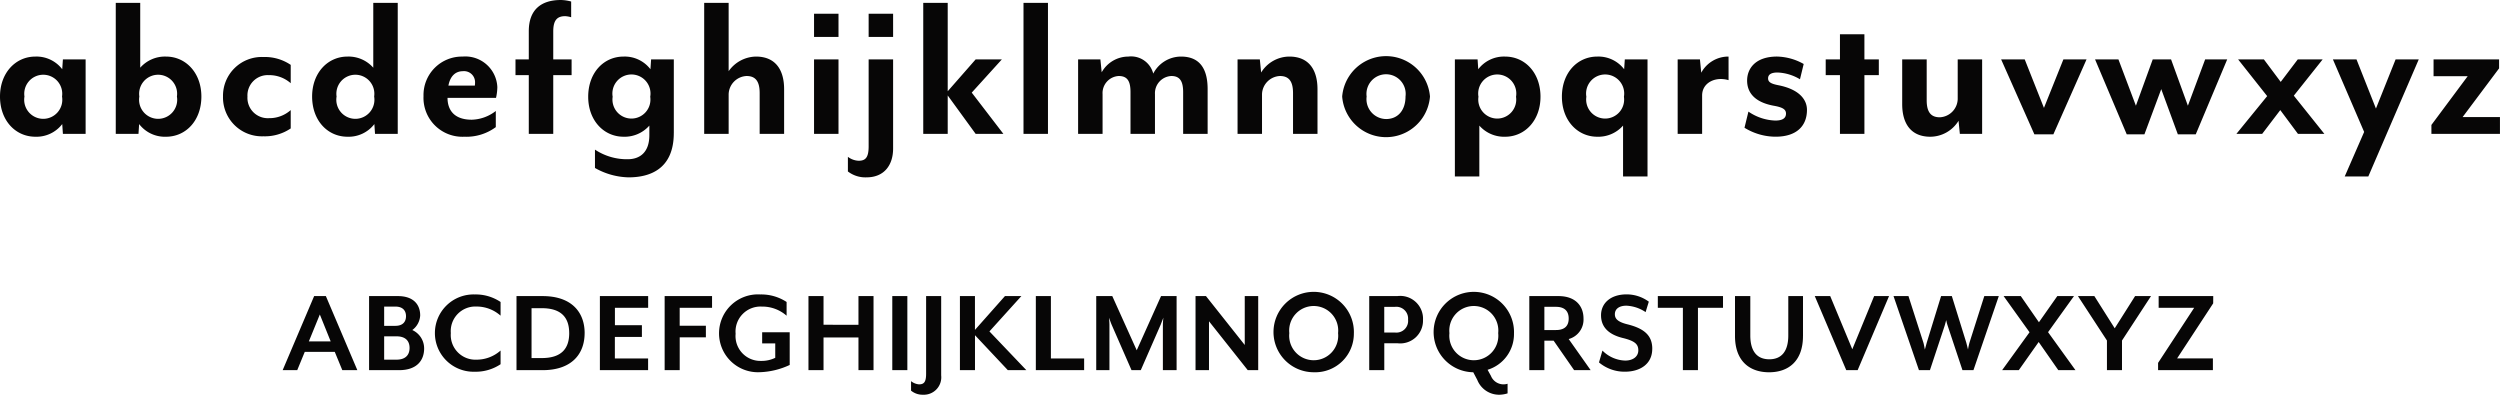 <?xml version="1.0" encoding="UTF-8"?> <svg xmlns="http://www.w3.org/2000/svg" viewBox="0 0 263.258 41.566"><path data-name="Path 8425" d="M0 10.166c0 2.53 1.633 4.232 3.726 4.232a3.412 3.412 0 0 0 2.827-1.334l.071 1.035h2.392V6.256H6.624l-.071 1.035a3.412 3.412 0 0 0-2.829-1.334C1.633 5.957 0 7.682 0 10.166Zm2.576 0a2 2 0 1 1 3.956 0 2.007 2.007 0 1 1-3.956 0Zm18.63 0c0-2.484-1.633-4.209-3.726-4.209a3.469 3.469 0 0 0-2.714 1.173V.299H12.19v13.8h2.392l.069-1.035a3.412 3.412 0 0 0 2.829 1.335c2.093 0 3.726-1.7 3.726-4.233Zm-2.576 0a2.007 2.007 0 1 1-3.956 0 2 2 0 1 1 3.956 0Zm11.983 3.358v-1.932a3.365 3.365 0 0 1-2.3.851 2.141 2.141 0 0 1-2.254-2.277 2.135 2.135 0 0 1 2.254-2.254 3.406 3.406 0 0 1 2.3.851V6.831a4.848 4.848 0 0 0-2.875-.828 4.085 4.085 0 0 0-4.255 4.163 4.091 4.091 0 0 0 4.255 4.186 4.848 4.848 0 0 0 2.875-.828Zm2.254-3.358c0 2.53 1.633 4.232 3.726 4.232a3.412 3.412 0 0 0 2.829-1.334l.069 1.035h2.392V.299h-2.576V7.13a3.469 3.469 0 0 0-2.714-1.173c-2.093 0-3.726 1.725-3.726 4.209Zm2.576 0a2 2 0 1 1 3.956 0 2.007 2.007 0 1 1-3.956 0Zm16.928-.989a3.374 3.374 0 0 0-3.657-3.22 4.051 4.051 0 0 0-4.117 4.163 4.1 4.1 0 0 0 4.3 4.278 5.212 5.212 0 0 0 3.312-1.012v-1.7a4.286 4.286 0 0 1-2.53.92c-1.955 0-2.553-1.127-2.553-2.3h5.106a5.393 5.393 0 0 0 .139-1.129Zm-2.346-.483a2.172 2.172 0 0 1-.023.322h-2.783c.207-1.1.828-1.518 1.518-1.518a1.161 1.161 0 0 1 1.288 1.196Zm10.166-.782V6.256h-1.932V3.312c0-1.219.437-1.61 1.265-1.61a2.726 2.726 0 0 1 .621.115V.161A4.478 4.478 0 0 0 59.064 0c-2.047 0-3.381.989-3.381 3.289v2.967h-1.4v1.656h1.4v6.187h2.576V7.912Zm4.324 2.277a2.007 2.007 0 1 1 3.956 0 2 2 0 1 1-3.956 0Zm6.44 3.818V6.256h-2.392l-.069 1.035a3.412 3.412 0 0 0-2.829-1.334c-2.093 0-3.726 1.7-3.726 4.232 0 2.484 1.633 4.209 3.726 4.209a3.469 3.469 0 0 0 2.714-1.173v1.012c0 1.817-1.012 2.53-2.277 2.53a6.069 6.069 0 0 1-3.45-1.012v1.932a7.474 7.474 0 0 0 3.542.989c2.116 0 4.759-.777 4.759-4.669Zm11.615.092V9.384c0-1.955-.851-3.427-2.967-3.427a3.591 3.591 0 0 0-2.875 1.541V.299h-2.575v13.8h2.576V9.913a1.978 1.978 0 0 1 1.886-1.909c.92 0 1.38.529 1.38 1.794v4.301Zm5.727 0V6.256h-2.576v7.843Zm0-10.212V1.449h-2.576v2.438Zm5.75 11.753V6.256h-2.576v9.154c0 1.2-.345 1.518-1.058 1.518a1.987 1.987 0 0 1-1.127-.414v1.541a3.014 3.014 0 0 0 1.955.621c1.886 0 2.806-1.311 2.806-3.036Zm0-11.753V1.449h-2.576v2.438Zm11.615 10.212-3.335-4.347 3.174-3.5h-2.76L99.797 9.61V.299h-2.576v13.8h2.576v-4.048l2.944 4.048Zm4.692 0V.299h-2.576v13.8Zm16.813 0V9.384c0-1.955-.69-3.427-2.806-3.427a3.3 3.3 0 0 0-2.921 1.794 2.406 2.406 0 0 0-2.622-1.794 3.222 3.222 0 0 0-2.806 1.656l-.138-1.357h-2.346v7.843h2.576V9.913a1.8 1.8 0 0 1 1.7-1.909c.92 0 1.242.552 1.242 1.7v4.395h2.576V9.913a1.814 1.814 0 0 1 1.725-1.909c.9 0 1.242.552 1.242 1.7v4.395Zm11.569 0V9.384c0-1.955-.851-3.427-2.967-3.427a3.509 3.509 0 0 0-2.967 1.679l-.138-1.38h-2.346v7.843h2.576V9.913a1.978 1.978 0 0 1 1.886-1.909c.92 0 1.38.529 1.38 1.794v4.301Zm11.845-3.933a4.639 4.639 0 0 0-9.246 0 4.637 4.637 0 0 0 9.246 0Zm-2.576 0c0 1.449-.805 2.369-2.047 2.369a2.092 2.092 0 0 1-2.047-2.369 2.066 2.066 0 1 1 4.094 0Zm14.214.023c0-2.53-1.633-4.232-3.726-4.232a3.412 3.412 0 0 0-2.829 1.334l-.069-1.035h-2.392v12.328h2.576v-5.359a3.469 3.469 0 0 0 2.714 1.174c2.093 0 3.726-1.726 3.726-4.21Zm-2.576 0a2 2 0 1 1-3.956 0 2.007 2.007 0 1 1 3.956 0Zm4.83 0c0 2.484 1.633 4.209 3.726 4.209a3.469 3.469 0 0 0 2.714-1.173v5.359h2.576V6.256h-2.392l-.069 1.035a3.412 3.412 0 0 0-2.829-1.334c-2.093 0-3.726 1.702-3.726 4.232Zm2.576 0a2.007 2.007 0 1 1 3.956 0 2 2 0 1 1-3.956 0Zm14.973-1.748V5.957a3.241 3.241 0 0 0-2.875 1.7l-.138-1.4h-2.346v7.842h2.576v-4.048c0-1.334 1.38-2.024 2.783-1.61Zm8.257 3.128c0-1.058-.782-2.162-3.036-2.6-.69-.138-1.058-.3-1.058-.713 0-.391.3-.621.989-.621a4.947 4.947 0 0 1 2.369.713l.391-1.61a5.949 5.949 0 0 0-2.806-.782c-2.277 0-3.151 1.265-3.151 2.53 0 1.173.69 2.254 2.783 2.645.92.161 1.311.368 1.311.828 0 .506-.391.736-1.127.736a5.282 5.282 0 0 1-2.829-.943l-.414 1.7a6.254 6.254 0 0 0 3.266.943c2.208.004 3.312-1.124 3.312-2.826Zm7.567-3.657V6.256h-1.518V3.611h-2.575v2.645h-1.5v1.656h1.5v6.187h2.576V7.912Zm2.461-1.656v4.715c0 1.955.851 3.427 2.967 3.427a3.509 3.509 0 0 0 2.967-1.679l.138 1.38h2.346V6.256h-2.572v4.186a1.978 1.978 0 0 1-1.886 1.909c-.92 0-1.38-.529-1.38-1.794v-4.3Zm19.412 0h-2.438l-2.047 5.106-2.024-5.106h-2.484l3.5 7.889h2Zm14.812 0h-2.323l-1.817 4.876-1.771-4.876h-1.932l-1.771 4.876-1.84-4.876h-2.461l3.335 7.889h1.863l1.771-4.761 1.748 4.761h1.886Zm10.235 7.843-3.22-4.025 3.036-3.818h-2.622l-1.794 2.369-1.771-2.369h-2.714l3.059 3.864-3.243 3.979h2.714l1.909-2.507 1.863 2.507Zm9.936-7.843h-2.438l-2.07 5.175-2.047-5.175h-2.484l3.289 7.636-2.047 4.692h2.484Zm8.551 7.843v-1.771h-3.933l3.841-5.129v-.943h-6.9v1.771h3.592l-3.818 5.129v.943ZM37.63 38.979l-3.315-7.8H33.08l-3.315 7.8h1.534l.793-1.924h3.161l.793 1.924Zm-2.808-3.029h-2.3l1.157-2.834Zm9.841.741a2.125 2.125 0 0 0-1.248-1.937 2.032 2.032 0 0 0 .832-1.534c0-1.118-.676-2.041-2.353-2.041h-3.029v7.8h3.159c1.872 0 2.639-1.027 2.639-2.288Zm-1.534-.052c0 .7-.39 1.235-1.378 1.235h-1.298v-2.457h1.3c.986 0 1.376.52 1.376 1.222Zm-2.676-4.355h1.183c.793 0 1.118.442 1.118 1.014s-.325 1.014-1.118 1.014h-1.183Zm12.259 6.071v-1.443a3.794 3.794 0 0 1-2.548.962 2.594 2.594 0 0 1-2.691-2.8 2.587 2.587 0 0 1 2.691-2.795 3.794 3.794 0 0 1 2.548.962v-1.442a4.7 4.7 0 0 0-2.717-.793 4.071 4.071 0 1 0 0 8.138 4.7 4.7 0 0 0 2.715-.789Zm8.853-3.276c0-2.145-1.313-3.9-4.433-3.9h-2.743v7.8h2.743c3.121 0 4.431-1.755 4.431-3.9Zm-1.625 0c0 1.56-.754 2.626-2.886 2.626h-1.081v-5.252h1.08c2.131 0 2.885 1.066 2.885 2.626Zm8.307 3.9v-1.235h-3.5v-2.262h2.847v-1.235h-2.841v-1.833h3.5v-1.235H63.17v7.8Zm6.734-6.565v-1.235h-4.992v7.8h1.586v-3.458h2.756v-1.222h-2.758v-1.885Zm8.177 6.019v-3.445h-2.9v1.17h1.378v1.521a3.275 3.275 0 0 1-1.508.325 2.615 2.615 0 0 1-2.665-2.86 2.629 2.629 0 0 1 2.756-2.86 3.867 3.867 0 0 1 2.613.962v-1.447a4.871 4.871 0 0 0-2.769-.793 4.1 4.1 0 1 0-.1 8.19 7.99 7.99 0 0 0 3.19-.763Zm8.827.546v-7.8h-1.586v3.02H86.72v-3.02h-1.586v7.8h1.586v-3.445h3.679v3.445Zm3.562 0v-7.8h-1.586v7.8Zm3.562.533v-8.333h-1.586v8.177c0 .871-.221 1.118-.754 1.118a1.536 1.536 0 0 1-.832-.338v1a1.9 1.9 0 0 0 1.261.429 1.835 1.835 0 0 0 1.909-2.053Zm8.97-.533-3.889-4.08 3.363-3.72h-1.729l-3.159 3.562v-3.562h-1.582v7.8h1.586v-3.68l3.458 3.679Zm6.084 0v-1.235h-3.5v-6.565h-1.586v7.8Zm9.737 0v-7.8h-1.638l-2.561 5.707-2.574-5.707h-1.69v7.8h1.391v-4.78c0-.182-.039-.7-.039-.741.026.078.195.559.273.741l2.091 4.78h.975l2.093-4.784.286-.741a8.198 8.198 0 0 0-.052.741v4.784Zm8.593 0v-7.8h-1.417v5.148l-4.082-5.148h-1.1v7.8h1.417v-5.148l4.082 5.148Zm10.075-3.9a4.233 4.233 0 1 0-4.215 4.12 4.064 4.064 0 0 0 4.213-4.12Zm-1.664 0a2.582 2.582 0 1 1-5.135 0 2.582 2.582 0 1 1 5.135 0Zm8.944-1.417a2.4 2.4 0 0 0-2.7-2.483h-2.964v7.8h1.586v-2.834h1.378a2.4 2.4 0 0 0 2.698-2.483Zm-1.573 0a1.235 1.235 0 0 1-1.391 1.352h-1.118v-2.7h1.118a1.24 1.24 0 0 1 1.389 1.348Zm11.154 1.417a4.233 4.233 0 1 0-4.29 4.121l.429.819a2.468 2.468 0 0 0 2.34 1.547 3.028 3.028 0 0 0 .845-.143v-1.014a1.431 1.431 0 0 1-1.755-.832l-.351-.637a3.931 3.931 0 0 0 2.78-3.861Zm-1.664 0a2.582 2.582 0 1 1-5.135 0 2.582 2.582 0 1 1 5.135 0Zm7.423.624a2.126 2.126 0 0 0 1.56-2.171c0-1.261-.793-2.353-2.639-2.353h-3.068v7.8h1.586v-3.107h.975l2.158 3.107h1.742Zm-2.561-3.393h1.222c.988 0 1.339.533 1.339 1.235s-.351 1.209-1.339 1.209h-1.222Zm11.362 4.42c0-1.352-.78-2.119-2.6-2.574-1.066-.26-1.339-.611-1.339-1.066 0-.559.455-.9 1.222-.9a3.928 3.928 0 0 1 2.015.676l.338-1.1a3.95 3.95 0 0 0-2.34-.767c-1.677 0-2.691.923-2.691 2.2 0 1.118.65 1.989 2.288 2.392 1.274.312 1.638.65 1.638 1.3 0 .689-.6 1.079-1.378 1.079a3.524 3.524 0 0 1-2.4-1.053l-.364 1.248a4.175 4.175 0 0 0 2.769.975c1.462-.005 2.84-.733 2.84-2.41Zm7.449-4.316v-1.235h-6.864v1.235h2.639v6.565h1.586v-6.565Zm8.424 2.964v-4.2h-1.549v4.147c0 1.69-.728 2.509-2 2.509s-2-.819-2-2.509v-4.146h-1.612v4.2c0 2.639 1.534 3.822 3.588 3.822s3.571-1.184 3.571-3.823Zm9.061-4.2h-1.57l-2.3 5.6-2.327-5.6h-1.625l3.315 7.8h1.2Zm11.557 0h-1.527l-1.56 4.9a7 7 0 0 0-.156.728s-.13-.546-.182-.728l-1.521-4.9h-1.131l-1.508 4.9-.2.728c-.013-.052-.1-.559-.156-.728l-1.573-4.9h-1.573l2.678 7.8h1.157l1.547-4.667c.052-.156.156-.585.169-.6a4.112 4.112 0 0 0 .156.6l1.553 4.668h1.157Zm8.073 7.8-2.886-4 2.73-3.8h-1.755l-1.937 2.756-1.911-2.756h-1.807l2.73 3.809-2.886 3.991h1.755l2.093-2.964 2.067 2.964Zm7.956-7.8h-1.677l-2.145 3.393-2.145-3.393h-1.729l3.055 4.68v3.12h1.585v-3.119Zm6.552 0h-5.748v1.235h3.74l-3.8 5.8v.767h5.772v-1.236h-3.77l3.8-5.8Z" fill="#070606"></path></svg> 